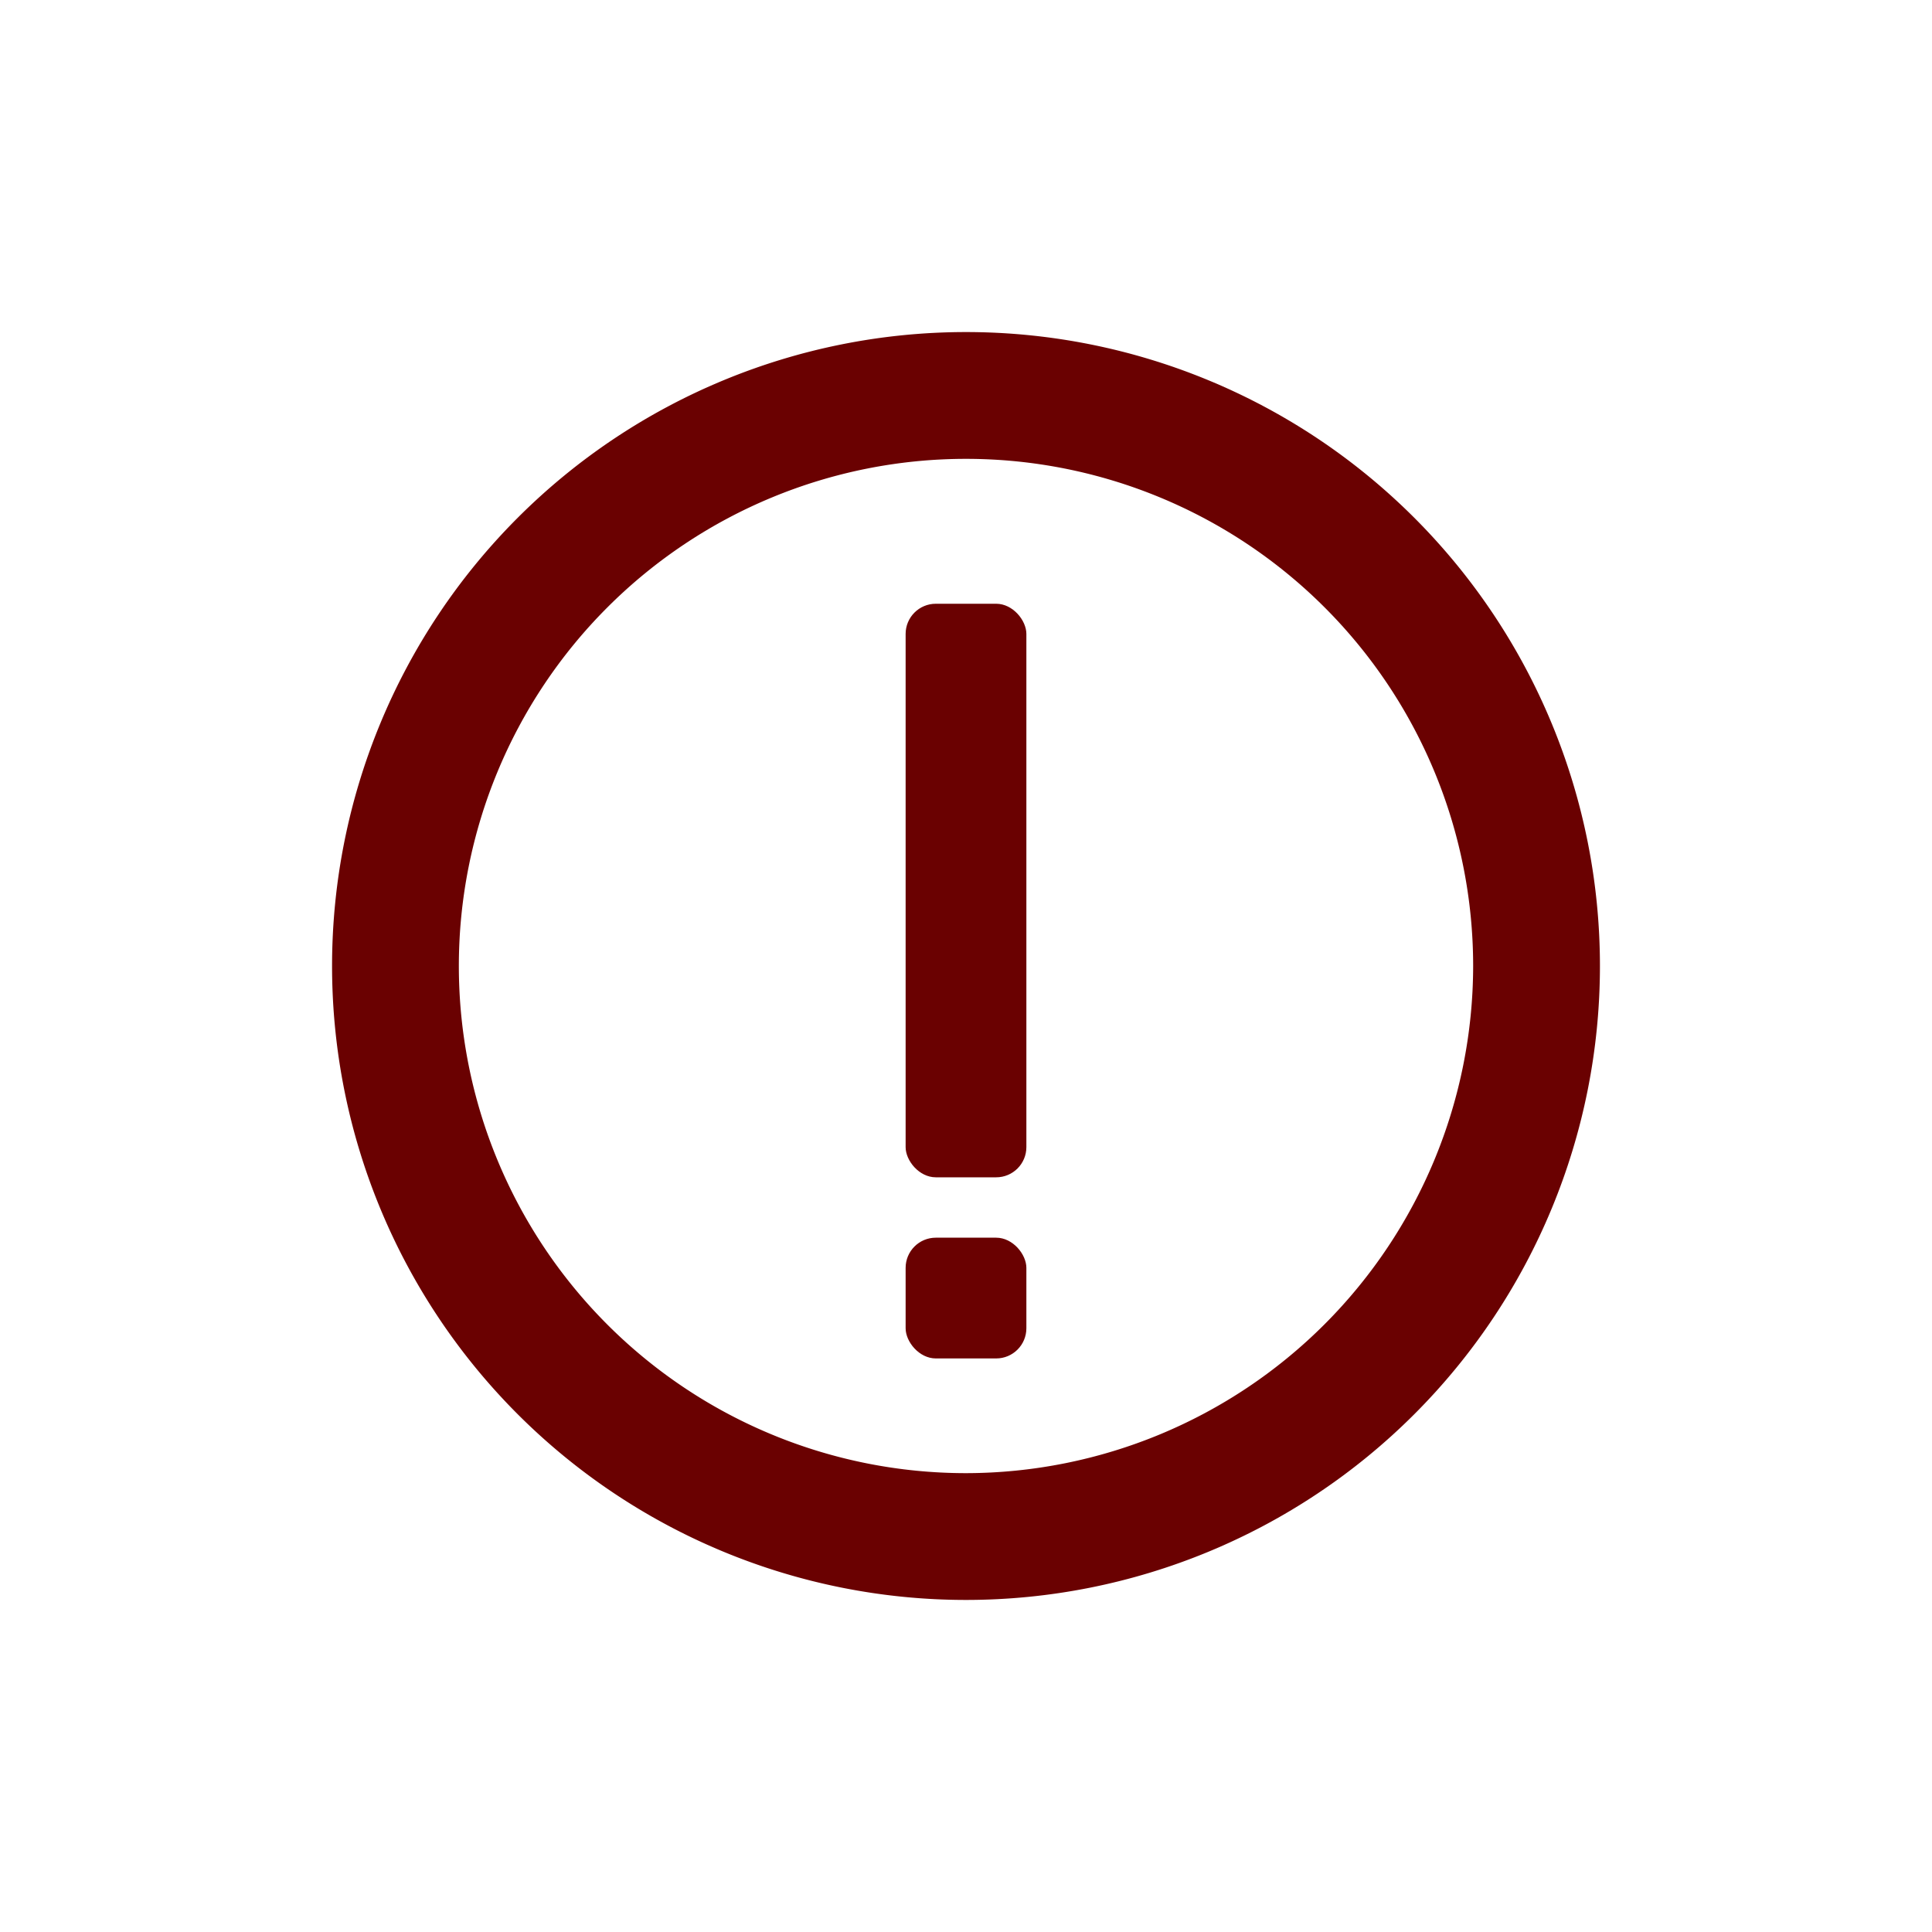 <svg xmlns="http://www.w3.org/2000/svg" width="64" height="64" viewBox="0 0 64 64">
  <g id="new" transform="translate(-392 -24)">
    <rect id="Rectangle_271" data-name="Rectangle 271" width="64" height="64" transform="translate(392 24)" fill="none"/>
    <rect id="Rectangle_272" data-name="Rectangle 272" width="48" height="48" transform="translate(400 32)" fill="none"/>
    <g id="vision" transform="translate(403 35)">
      <path id="about-outline" d="M24,40.8A16.8,16.8,0,1,1,40.8,24,16.822,16.822,0,0,1,24,40.8M24,3A21,21,0,1,0,45,24,21,21,0,0,0,24,3" transform="translate(-3 -3)" fill="#6a0101"/>
      <rect id="Rectangle_280" data-name="Rectangle 280" width="4" height="4" rx="1" transform="translate(23 34) rotate(180)" fill="#6a0101"/>
      <rect id="Rectangle_281" data-name="Rectangle 281" width="4" height="19" rx="1" transform="translate(23 28) rotate(180)" fill="#6a0101"/>
    </g>
  </g>
</svg>
